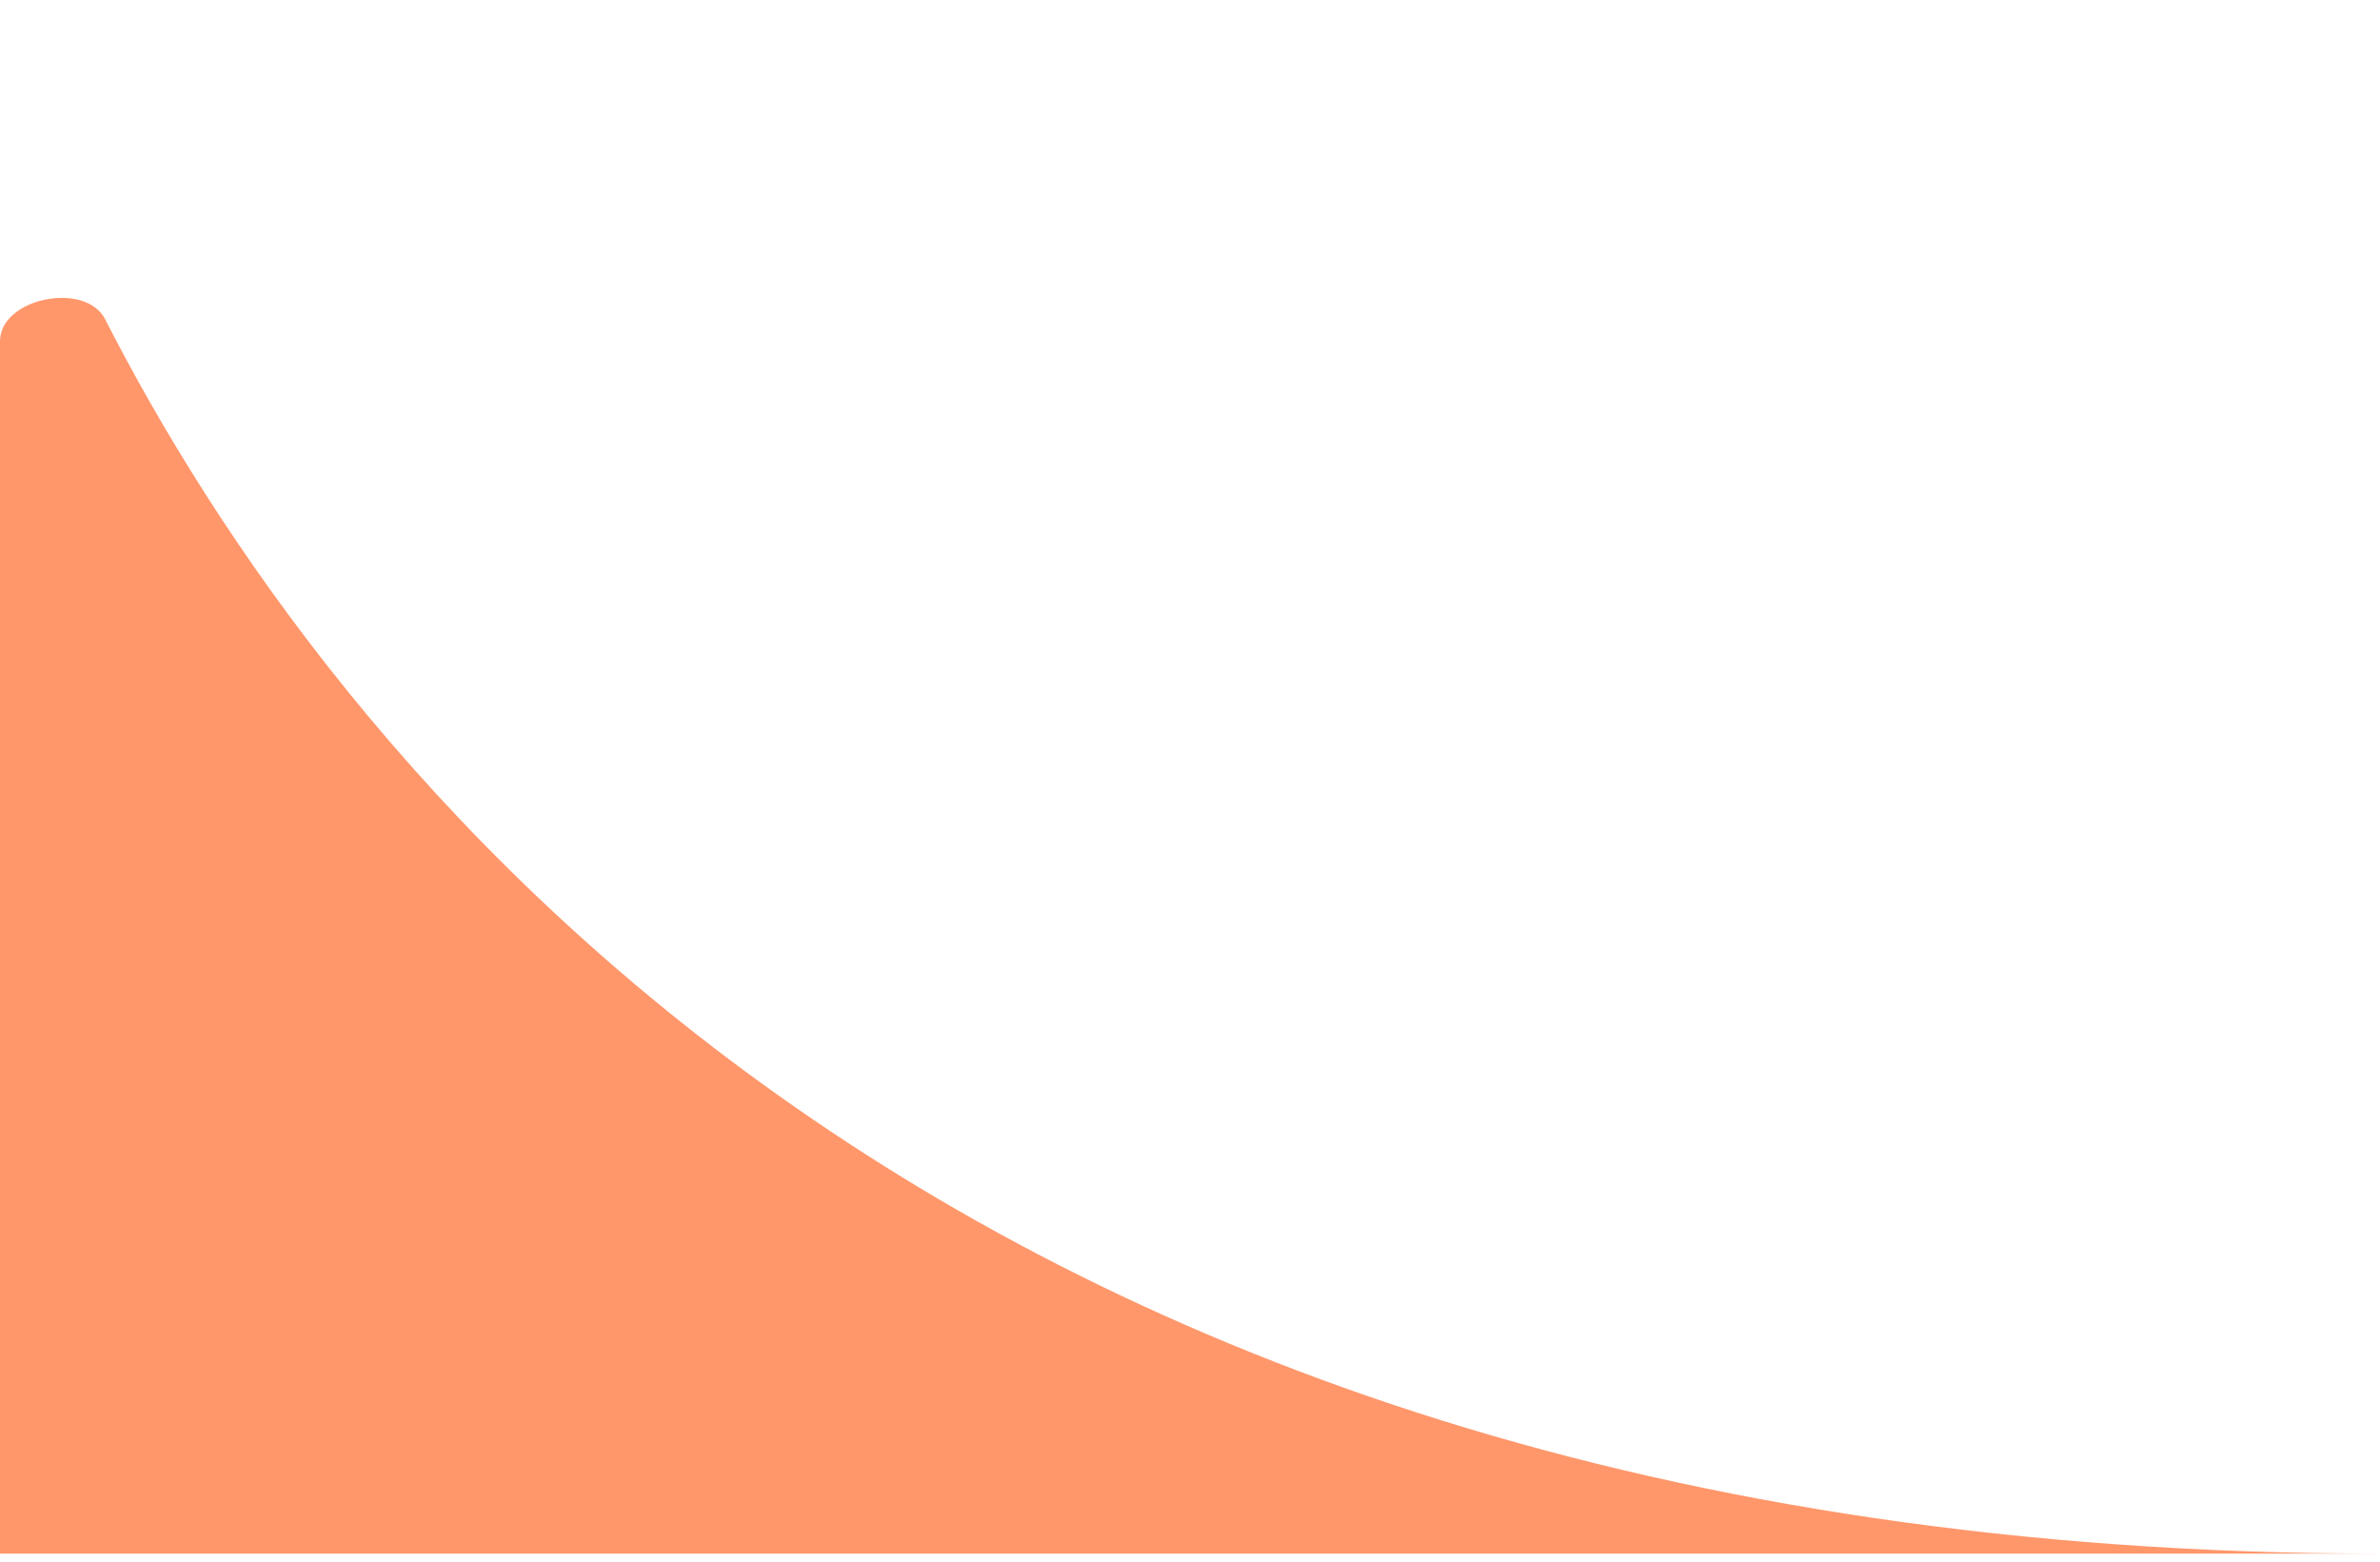 <svg width="32" height="21" viewBox="0 0 32 21" fill="none" xmlns="http://www.w3.org/2000/svg">
<path d="M0 20.892V4.589C0 4.007 1.149 3.775 1.414 4.294C4.33 10.002 12.453 20.892 32 20.892H0Z" fill="#FF976B"/>
</svg>
